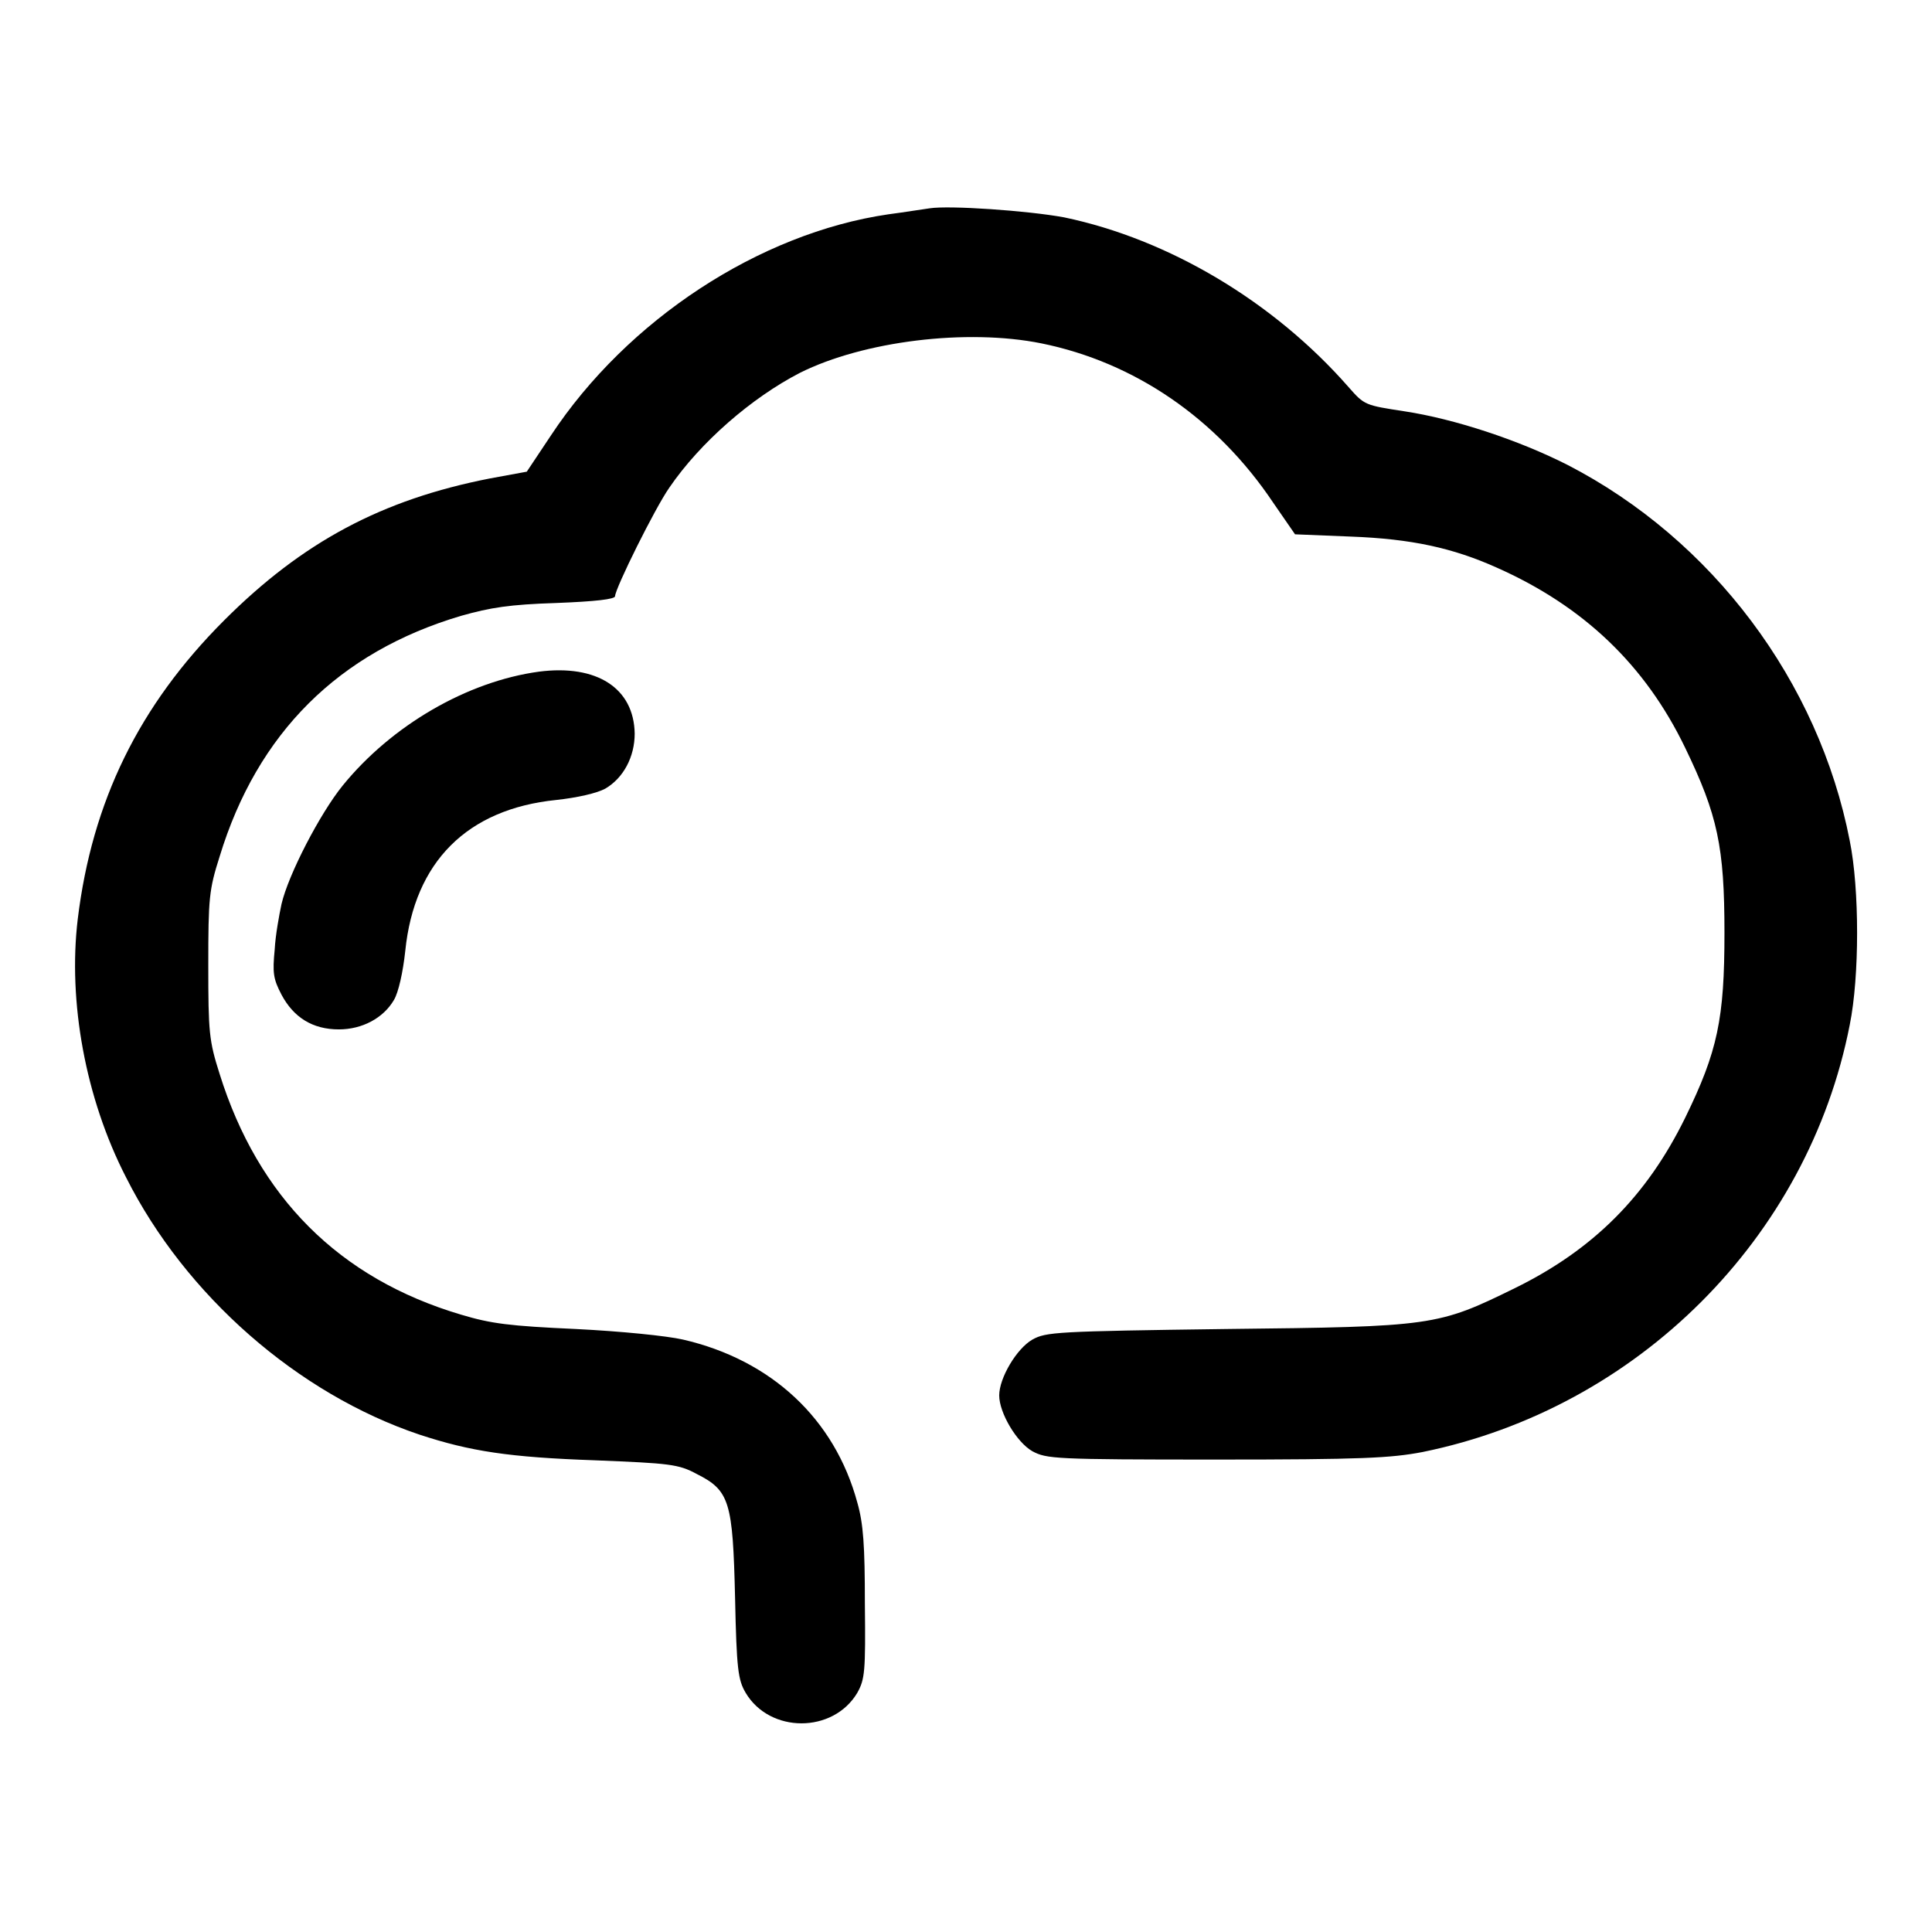 <?xml version="1.0" encoding="utf-8"?>
<!-- Svg Vector Icons : http://www.onlinewebfonts.com/icon -->
<!DOCTYPE svg PUBLIC "-//W3C//DTD SVG 1.1//EN" "http://www.w3.org/Graphics/SVG/1.1/DTD/svg11.dtd">
<svg version="1.1" xmlns="http://www.w3.org/2000/svg" xmlns:xlink="http://www.w3.org/1999/xlink" x="0px" y="0px" viewBox="0 0 256 256" enable-background="new 0 0 256 256" xml:space="preserve">
<g><g><g><path fill="#000000" d="M123.2,27.6c-0.8,0.1-3.2,0.5-5.5,0.8c-17.1,2.5-34.6,14-44.7,29.3l-3.2,4.8l-4.9,0.9c-14.3,2.8-24.8,8.4-35.2,18.8c-11.3,11.3-17.5,24-19.4,39.6c-1.3,10.9,1,23.7,6.4,34.2c7.9,15.7,22.8,28.7,38.9,34.1c6.7,2.2,11.8,3,23.3,3.4c9.8,0.4,11,0.5,13.4,1.8c4.4,2.2,4.8,3.7,5.1,16.4c0.2,9.5,0.4,10.9,1.4,12.6c3.2,5.4,11.6,5.4,14.8,0c1-1.8,1.1-2.8,1-11.8c0-7.7-0.2-10.6-1-13.4c-3-11.1-11.4-18.9-23.1-21.6c-2.2-0.5-8.2-1.1-14.2-1.4c-8.8-0.4-11.2-0.7-15.2-1.9c-16.2-4.8-26.9-15.6-32-31.9c-1.4-4.4-1.5-5.5-1.5-14.4c0-8.9,0.1-10,1.5-14.4c5-16.4,15.8-27.1,32-31.9c3.9-1.1,6.4-1.5,12.6-1.7c5.2-0.2,7.8-0.5,7.8-0.9c0-1,5.3-11.7,7.2-14.4c4.1-6,10.9-11.9,17.3-15.2c8.4-4.2,22.1-5.9,32-3.9c12.3,2.5,23.2,9.9,30.7,21.1l2.9,4.2l7.4,0.3c8,0.3,13.5,1.5,19.3,4.1c11.5,5.1,19.7,12.9,25,23.9c4.3,8.9,5.2,13.1,5.2,24.5c0,11.4-0.9,15.7-5.2,24.5c-5.1,10.4-12.2,17.5-22.6,22.6c-10.2,5-10.8,5.1-38.2,5.4c-22.6,0.3-23.9,0.4-25.7,1.4c-2.1,1.2-4.4,5.1-4.4,7.4s2.3,6.2,4.4,7.4c1.9,1,2.8,1.1,24.4,1.1c19.3,0,23.1-0.2,27.3-1c28.5-5.8,51.1-28.4,56.6-56.6c1.3-6.4,1.3-18,0-24.4c-4.1-21.1-18.2-39.9-37.4-49.8c-6.5-3.3-15-6.1-21.6-7.1c-5.2-0.8-5.3-0.8-7.4-3.2c-9.9-11.3-23.8-19.6-37.7-22.5C136.1,27.9,125.8,27.2,123.2,27.6z"/><path fill="#000000" d="M71.4,89c-9.5,1.3-19.5,7.1-26,15.1c-3,3.7-7.2,11.8-8.1,15.7c-0.3,1.4-0.8,4.1-0.9,6c-0.3,3.1-0.2,3.9,0.9,6c1.6,3,4.1,4.6,7.6,4.6c3.1,0,5.9-1.5,7.3-3.9c0.6-1,1.2-3.7,1.5-6.5c1.2-11.8,8.2-18.8,20-20c2.8-0.3,5.4-0.9,6.5-1.5c2.4-1.4,3.9-4.2,3.9-7.3C84,91.2,79.1,88,71.4,89z"/></g></g></g>
</svg>